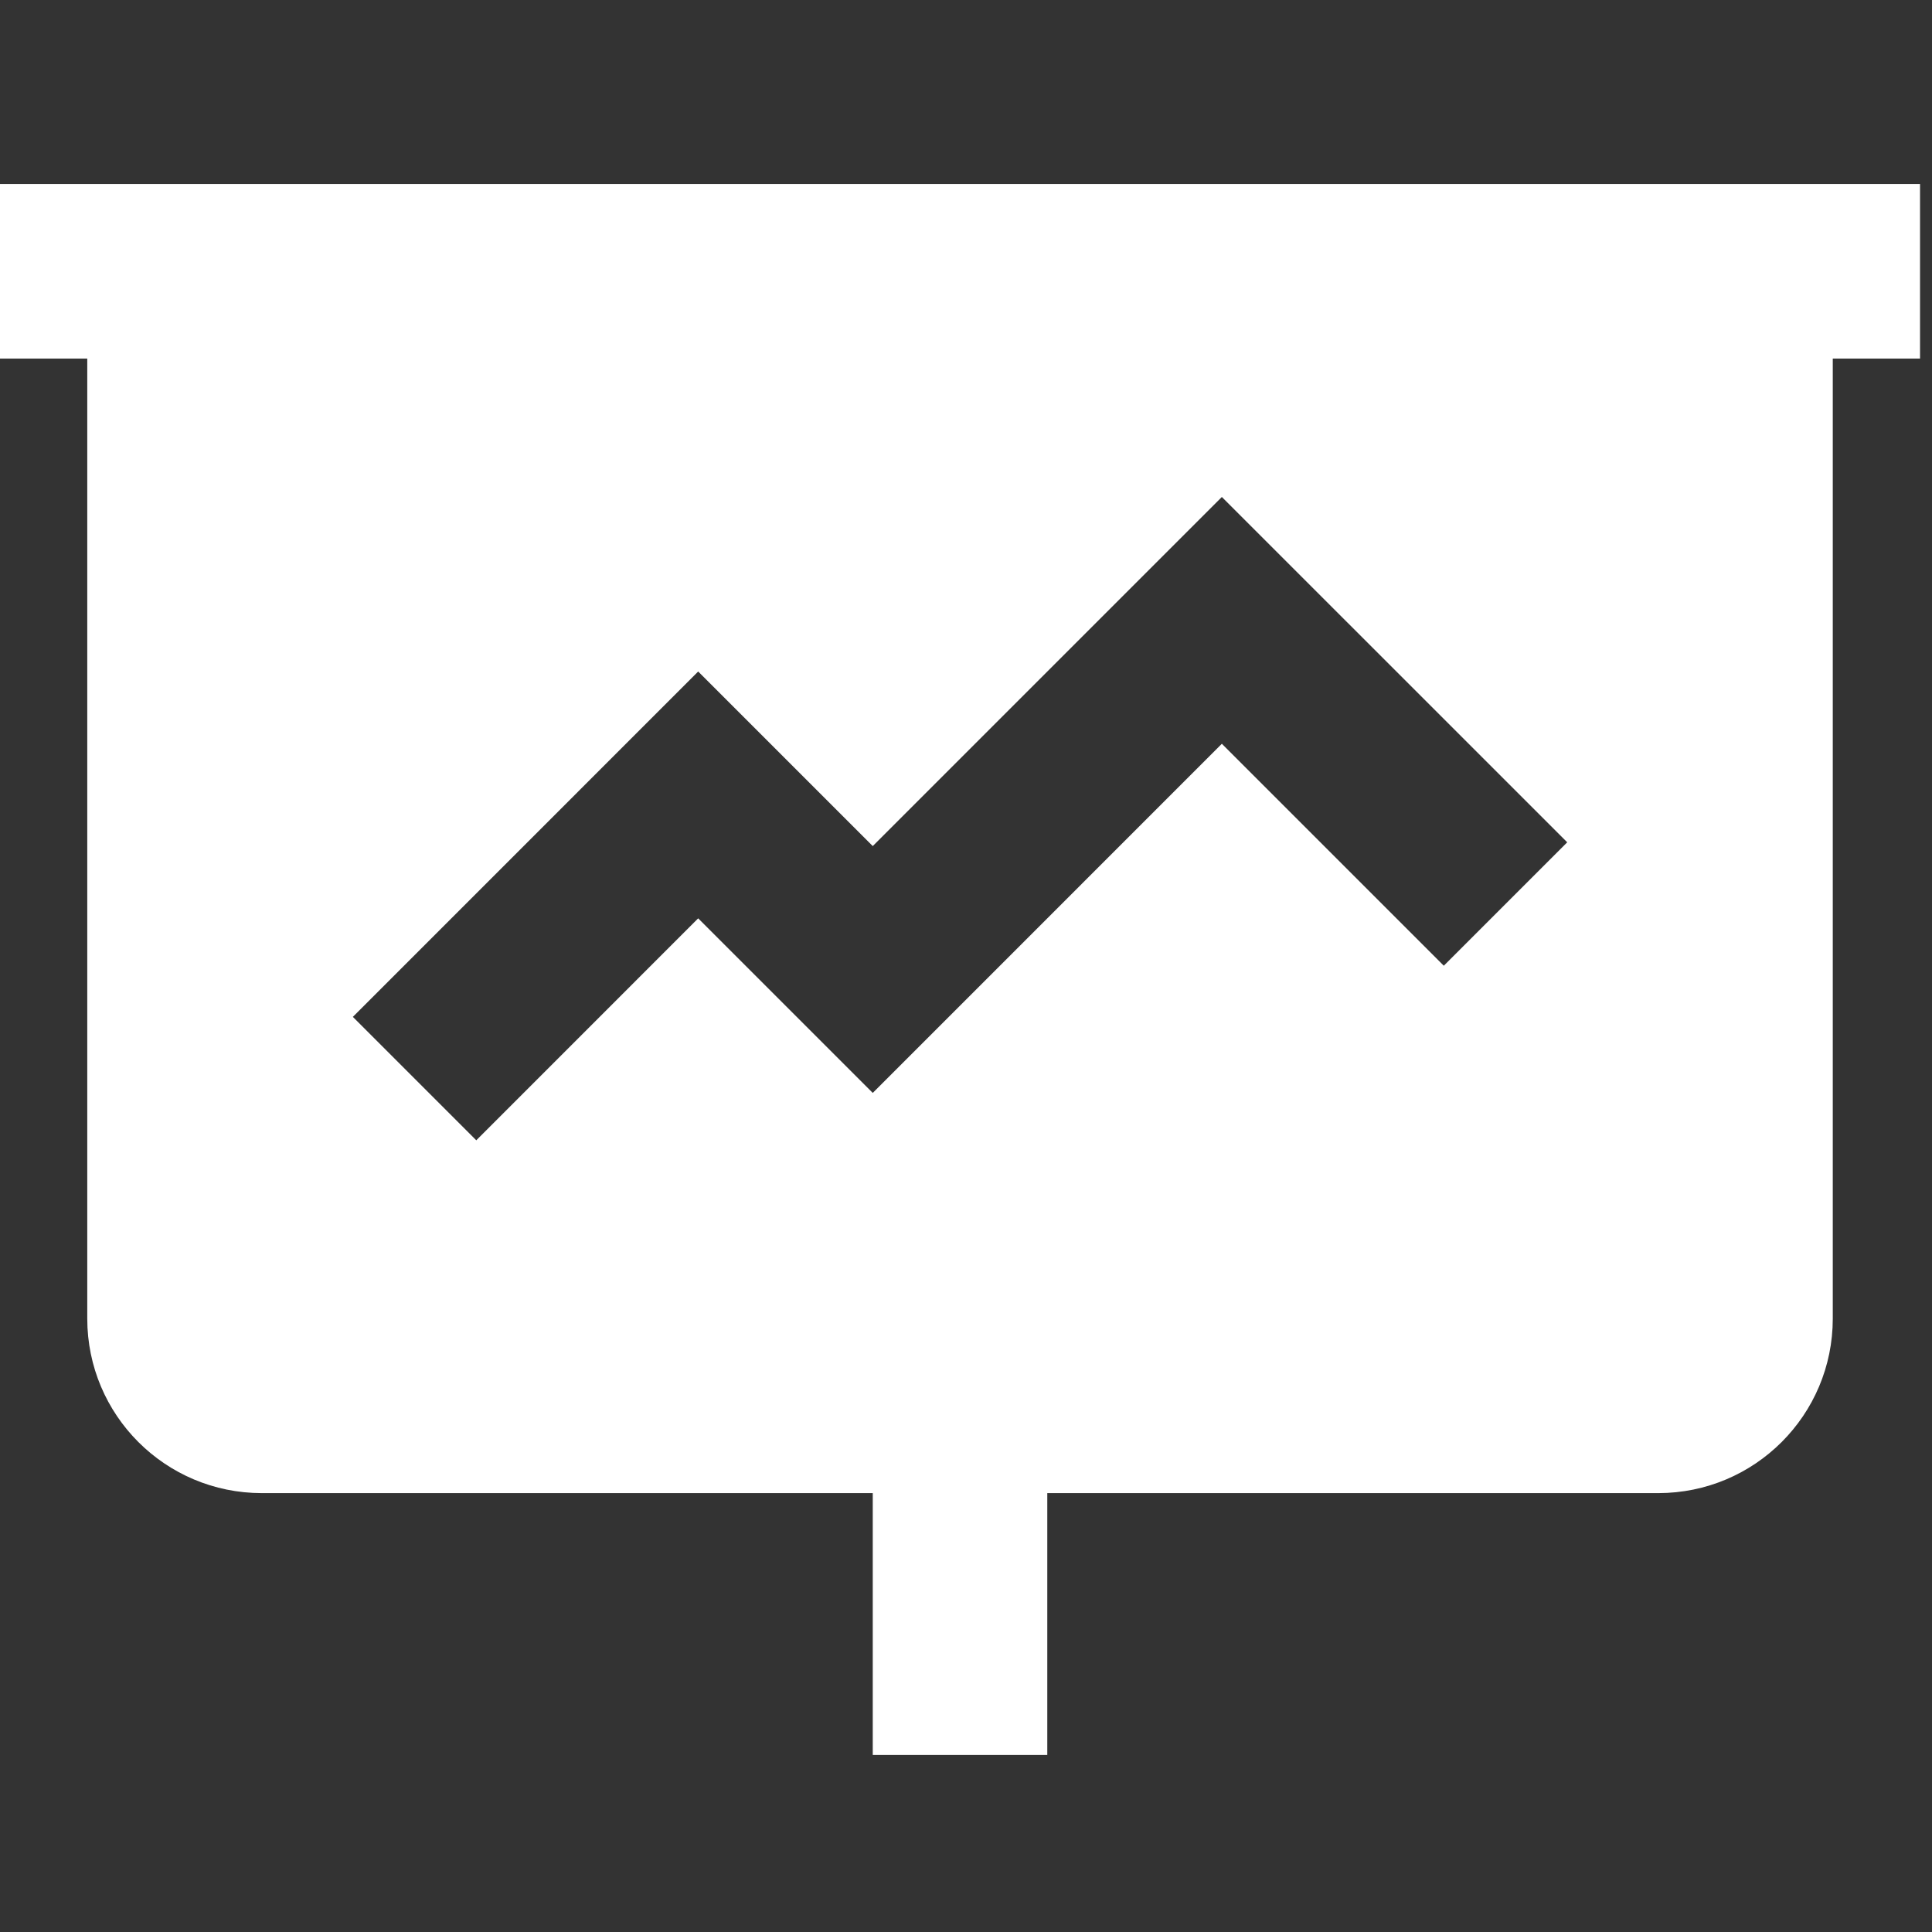 <svg width="42" height="42" viewBox="0 0 42 42" fill="none" xmlns="http://www.w3.org/2000/svg">
<rect x="0" y="0" width="42" height="42" fill="#333333" stroke="none"/>
<path d="M39.843 4H0V7.795H1.897V28.665C1.897 30.762 3.594 32.459 5.692 32.459H18.973V38.151H22.767V32.459H36.048C38.146 32.459 39.843 30.762 39.843 28.665V7.795H41.74V4H39.843ZM31.387 20.994L26.562 16.169L18.973 23.759L15.178 19.964L10.354 24.789L7.671 22.106L15.178 14.598L18.973 18.393L26.562 10.804L34.07 18.311L31.387 20.994Z" fill="white"/>
</svg>
